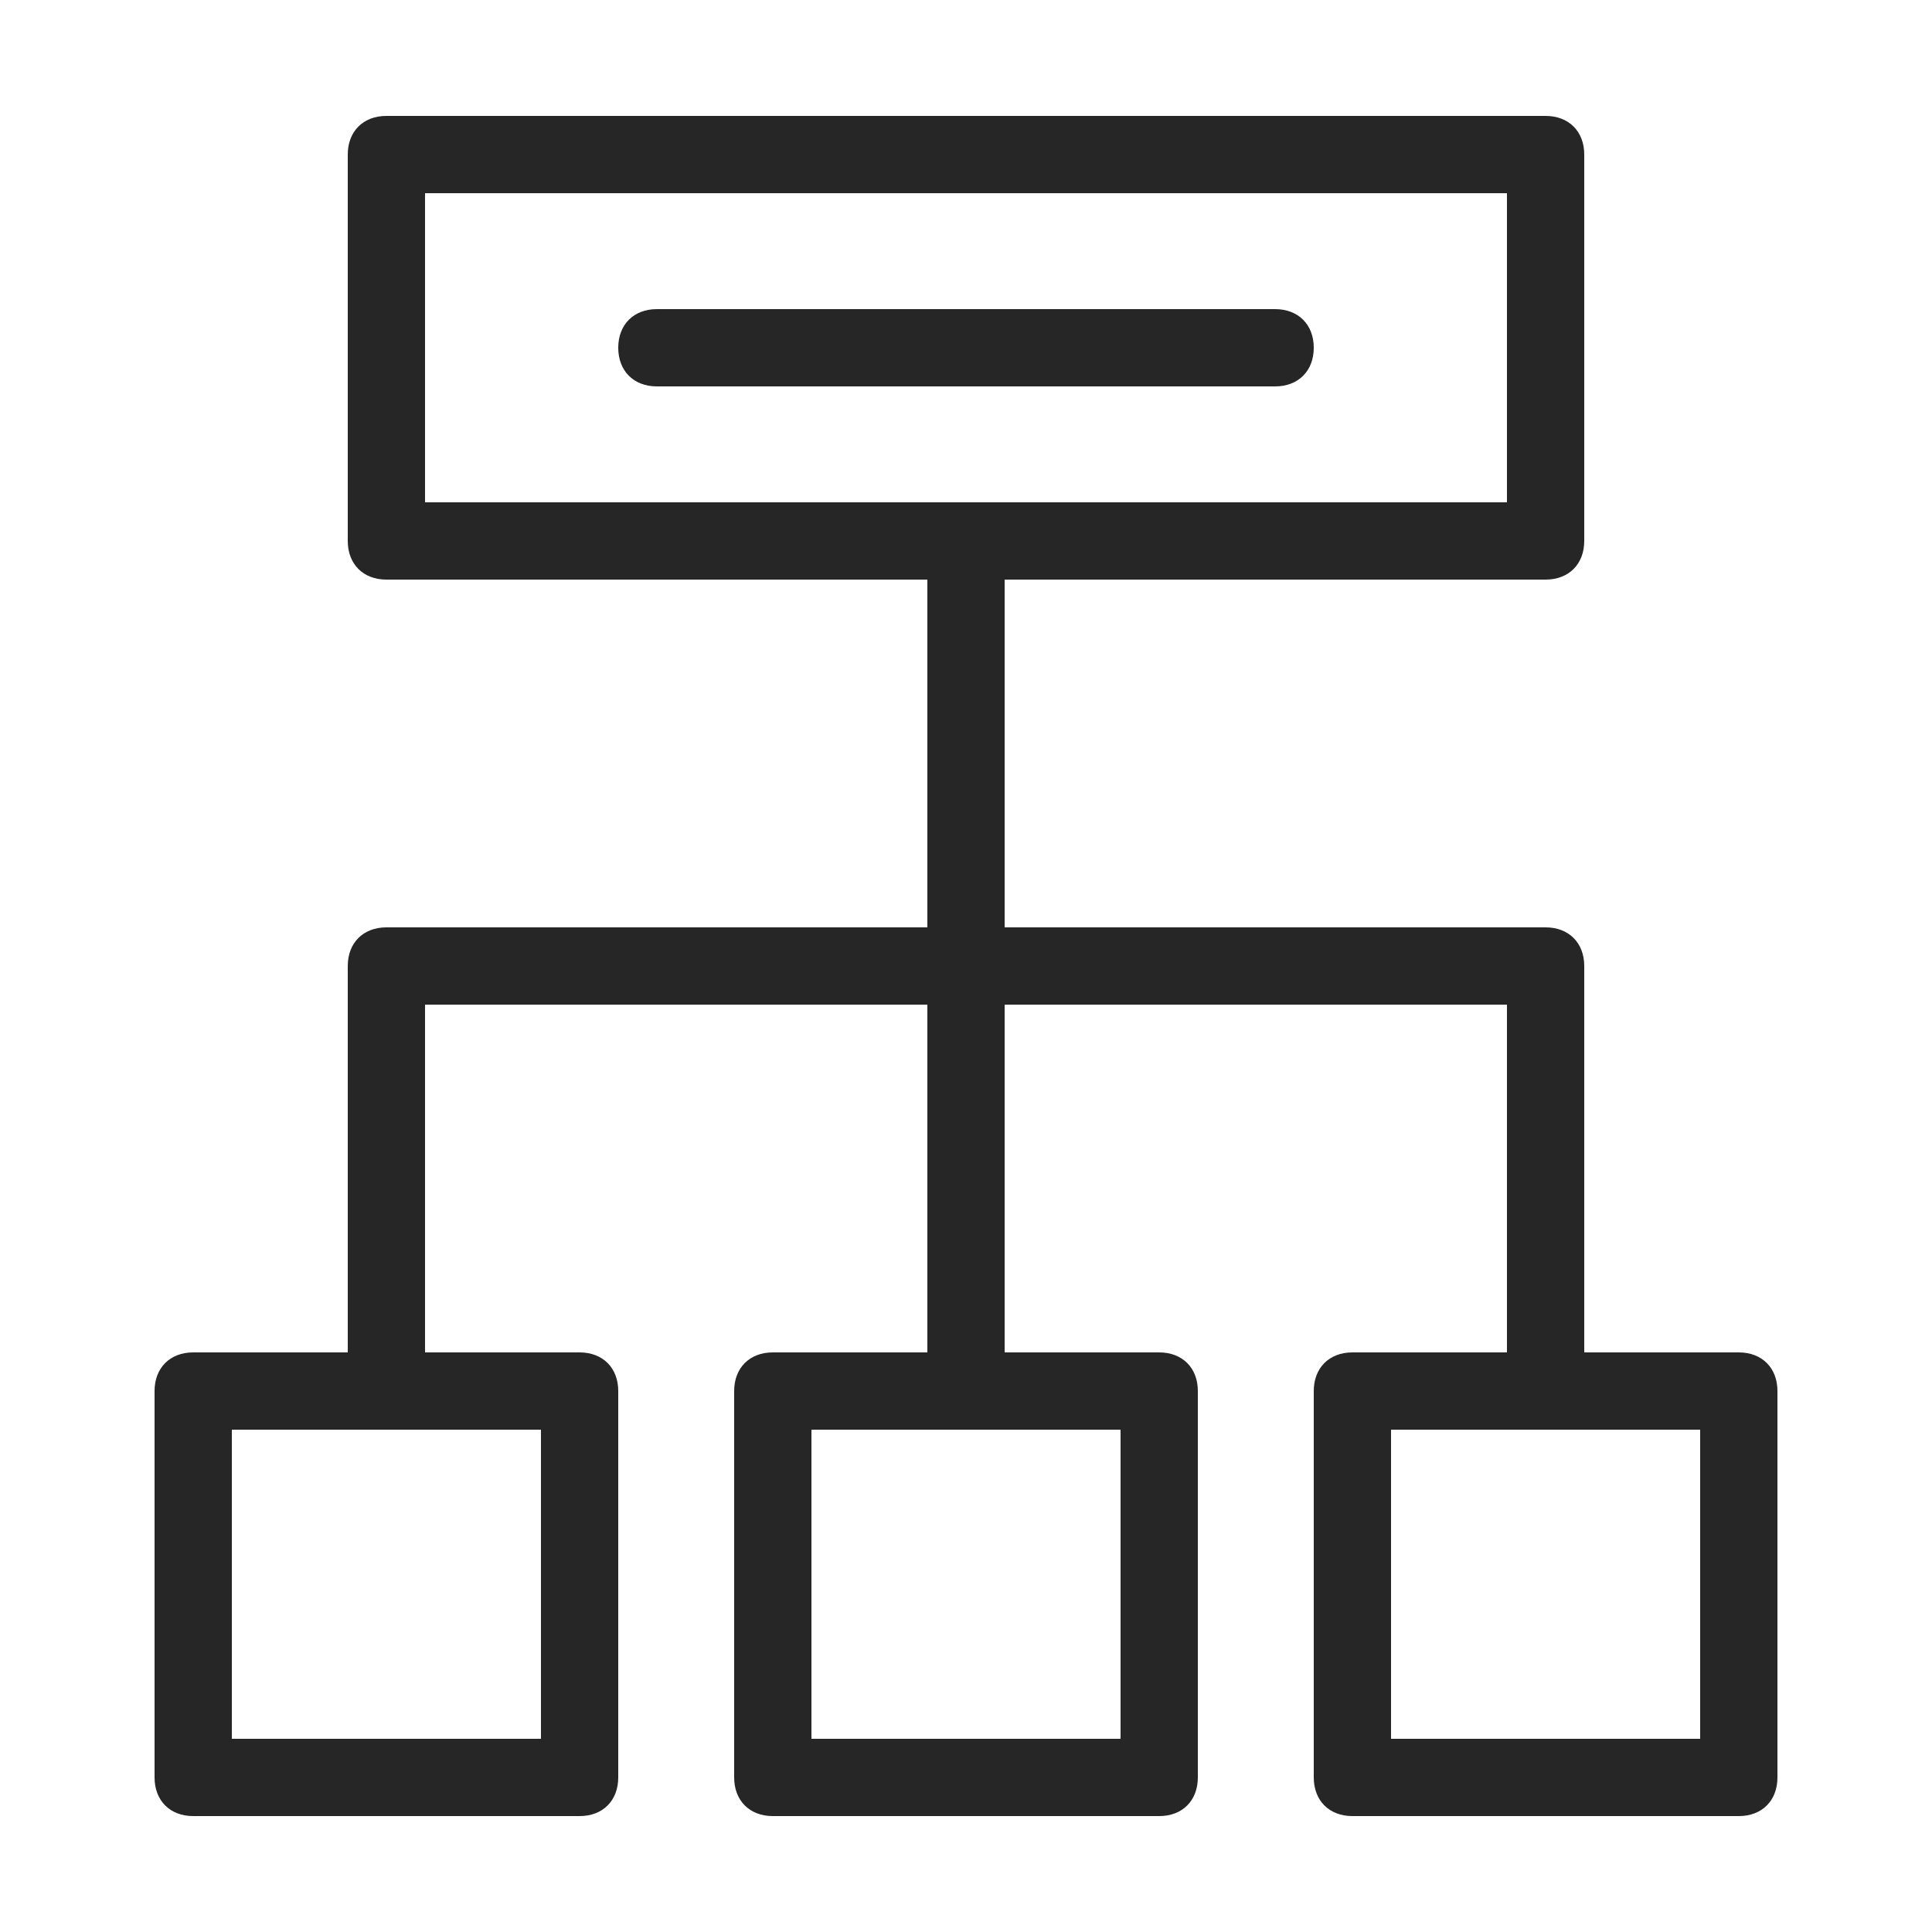 <?xml version="1.0" encoding="utf-8"?>
<!-- Generator: Adobe Illustrator 25.4.1, SVG Export Plug-In . SVG Version: 6.00 Build 0)  -->
<svg version="1.1" id="Layer_1" xmlns="http://www.w3.org/2000/svg" xmlns:xlink="http://www.w3.org/1999/xlink" x="0px" y="0px"
	 viewBox="0 0 50 50" style="enable-background:new 0 0 50 50;" xml:space="preserve">
<style type="text/css">
	.st0{fill:#262626;}
</style>
<g>
	<path class="st0" d="M45,35h-4V25c0-0.6-0.4-1-1-1H26v-9h14c0.6,0,1-0.4,1-1V4c0-0.6-0.4-1-1-1H10C9.4,3,9,3.4,9,4v10
		c0,0.6,0.4,1,1,1h14v9H10c-0.6,0-1,0.4-1,1v10H5c-0.6,0-1,0.4-1,1v10c0,0.6,0.4,1,1,1h10c0.6,0,1-0.4,1-1V36c0-0.6-0.4-1-1-1h-4v-9
		h13v9h-4c-0.6,0-1,0.4-1,1v10c0,0.6,0.4,1,1,1h10c0.6,0,1-0.4,1-1V36c0-0.6-0.4-1-1-1h-4v-9h13v9h-4c-0.6,0-1,0.4-1,1v10
		c0,0.6,0.4,1,1,1h10c0.6,0,1-0.4,1-1V36C46,35.4,45.6,35,45,35z M11,5h28v8H11V5z M14,45H6v-8h8V45z M29,45h-8v-8h8V45z M44,45h-8
		v-8h8V45z"/>
	<path class="st0" d="M33,8H17c-0.6,0-1,0.4-1,1s0.4,1,1,1h16c0.6,0,1-0.4,1-1S33.6,8,33,8z"/>
</g>
</svg>
